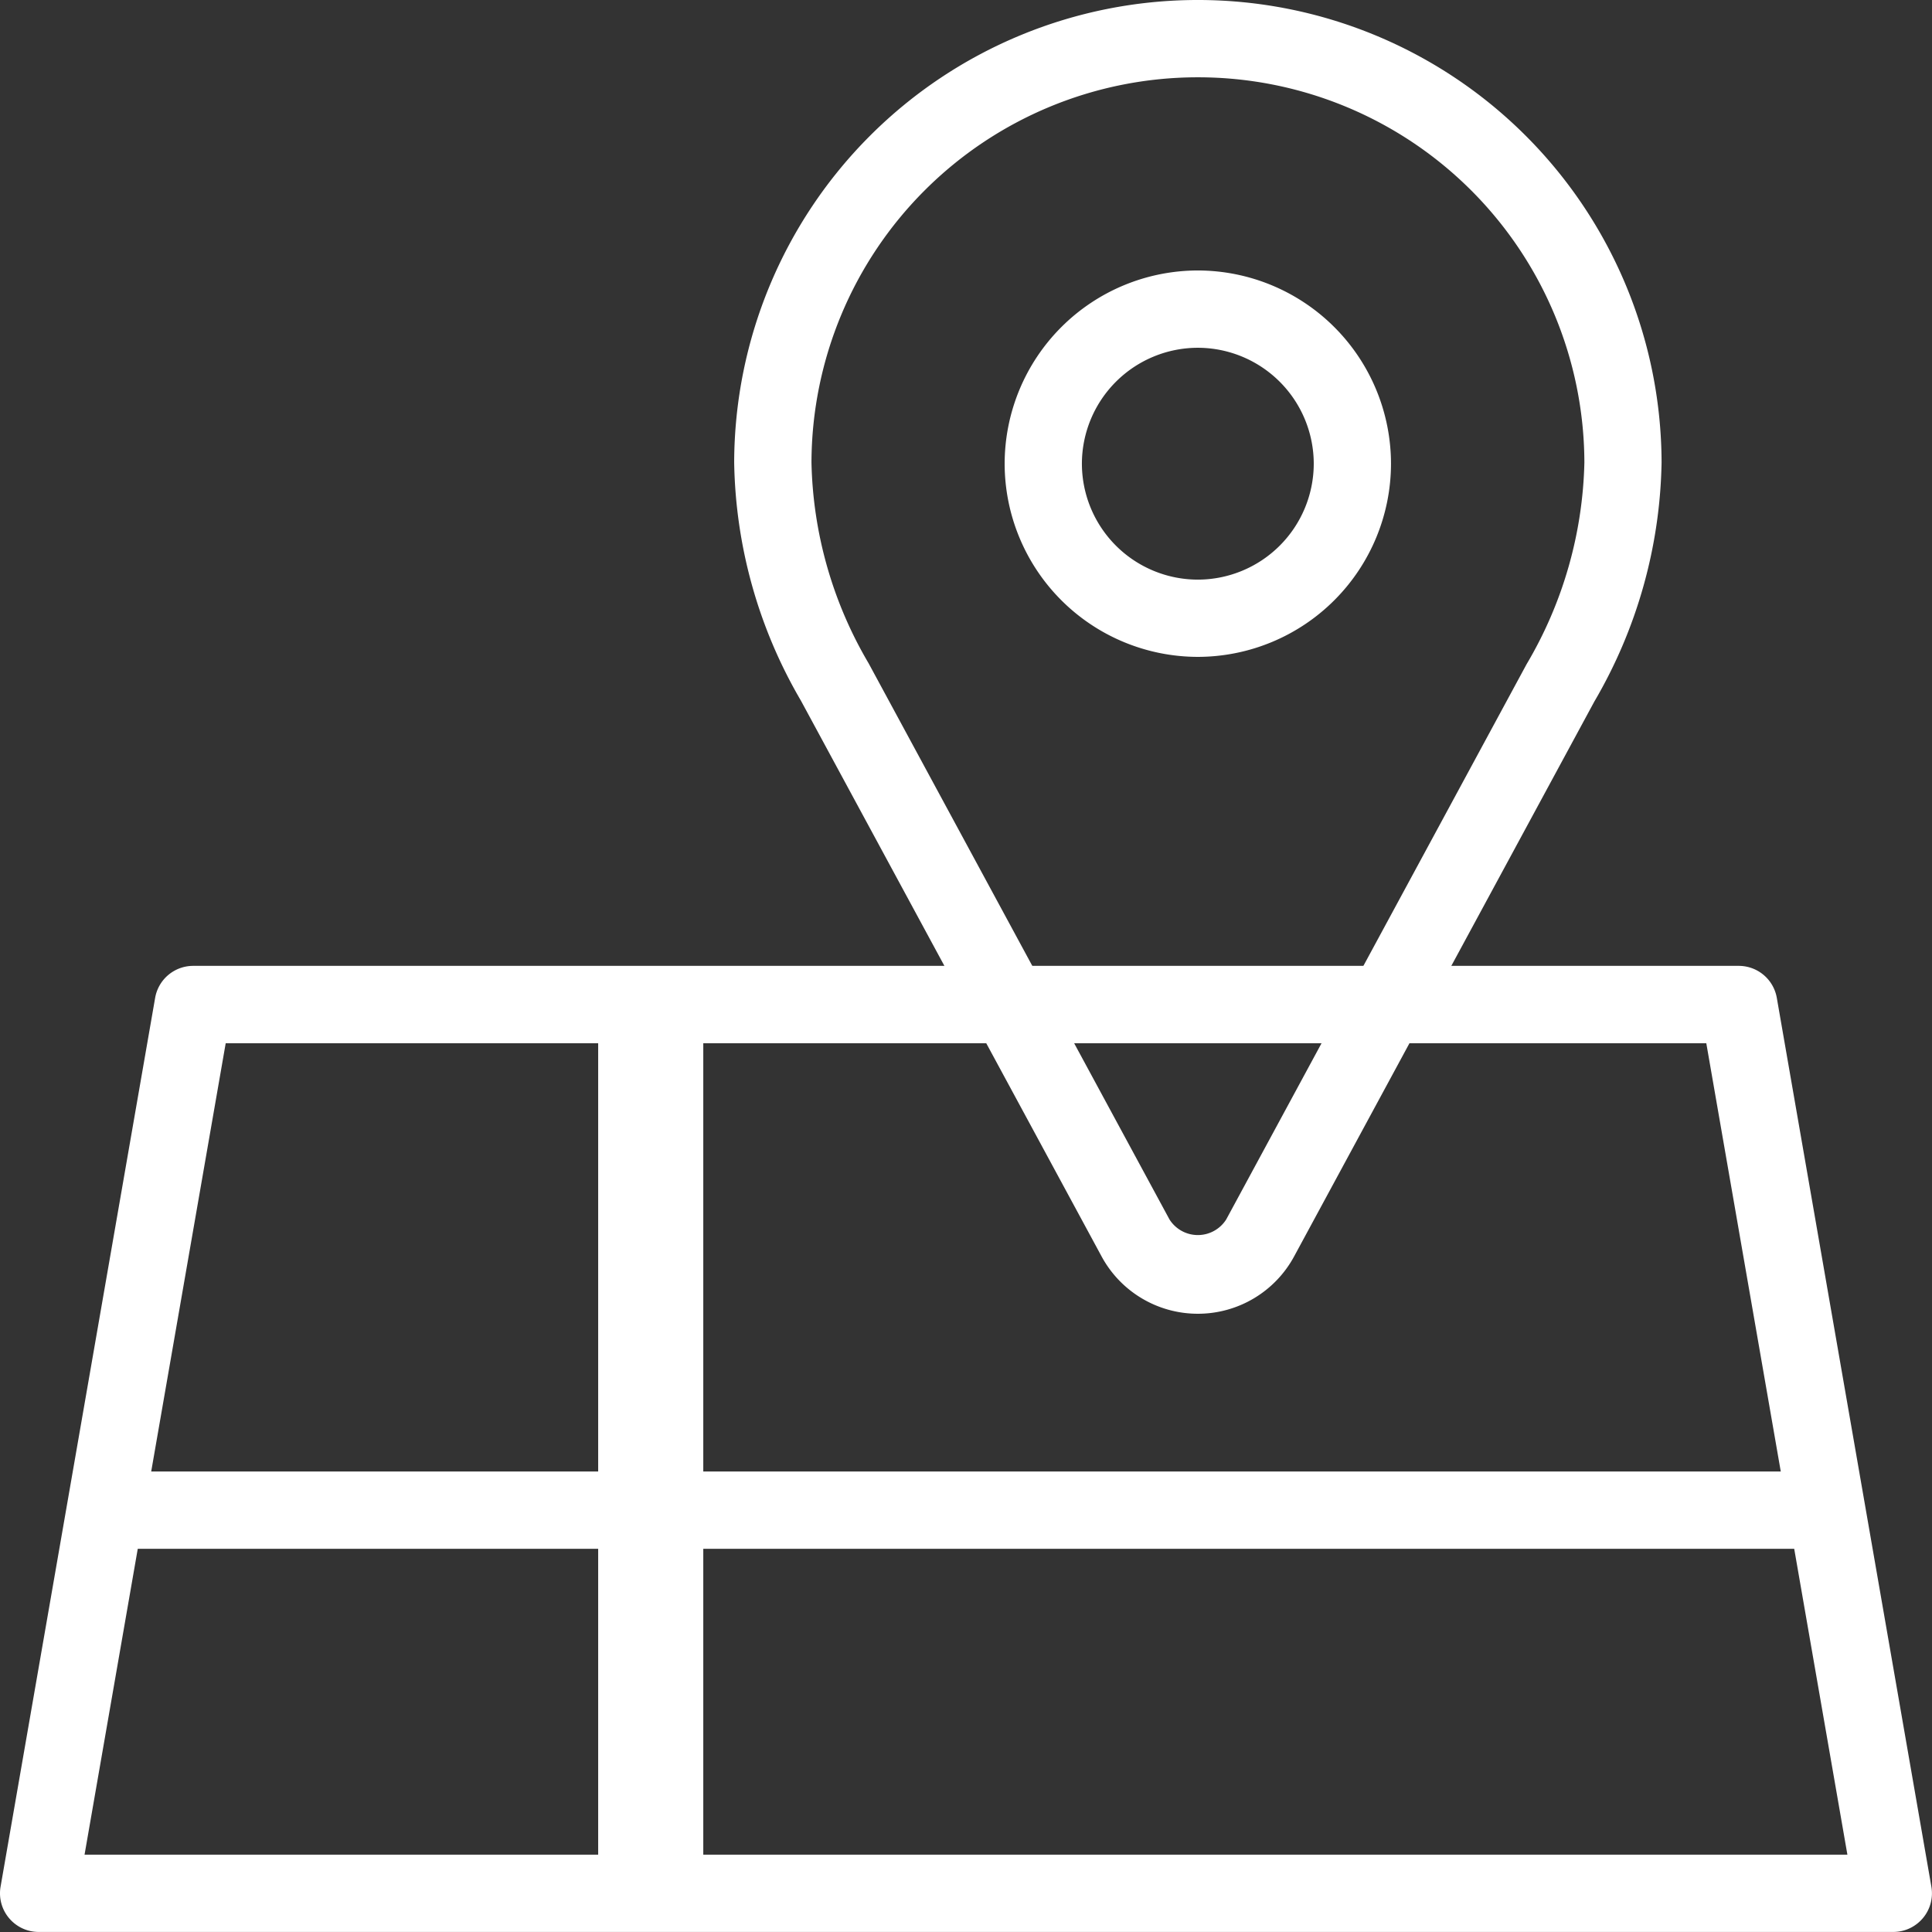 <svg xmlns="http://www.w3.org/2000/svg" width="36.765" height="36.765" viewBox="0 0 36.765 36.765">
  <rect x="0" y="0" width="36.765" height="36.765" fill="#333333" stroke="none"/>
  <g id="Group_5559" data-name="Group 5559" transform="translate(96 -76)" style="isolation: isolate">
    <g id="Group_5562" data-name="Group 5562" transform="translate(-96 94.382)">
      <g id="Group_5559-2" data-name="Group 5559">
        <path id="Path_13708" data-name="Path 13708" d="M-59.971,119.382H-95.265a.735.735,0,0,1-.562-.262.734.734,0,0,1-.162-.6l2.941-16.912a.735.735,0,0,1,.724-.61h29.412a.735.735,0,0,1,.724.61l2.941,16.912a.734.734,0,0,1-.162.6A.735.735,0,0,1-59.971,119.382Zm-34.42-1.471h33.546l-2.685-15.441H-91.705Z" transform="translate(96 -101)" fill="#fff"/>
      </g>
      <g id="Group_5560" data-name="Group 5560" transform="translate(2.003 9.62)">
        <rect id="Rectangle_3877" data-name="Rectangle 3877" width="32.758" height="1.471" fill="#fff"/>
      </g>
      <g id="Group_5561" data-name="Group 5561" transform="translate(11.765 0.735)">
        <rect id="Rectangle_3878" data-name="Rectangle 3878" width="2" height="17" transform="translate(-0.382 -0.353)" fill="#fff"/>
      </g>
    </g>
    <g id="Group_5565" data-name="Group 5565" transform="translate(-82.029 76)">
      <g id="Group_5563" data-name="Group 5563" transform="translate(0)">
        <path id="Path_13709" data-name="Path 13709" d="M-68.176,101a2.081,2.081,0,0,1-1.833-1.092L-75.73,89.333A9.267,9.267,0,0,1-77,84.8,8.823,8.823,0,0,1-68.176,76a8.823,8.823,0,0,1,8.824,8.8,9.308,9.308,0,0,1-1.279,4.549l-5.712,10.557A2.081,2.081,0,0,1-68.176,101Zm0-23.529A7.351,7.351,0,0,0-75.529,84.8a7.836,7.836,0,0,0,1.087,3.822l5.726,10.584a.639.639,0,0,0,1.079,0l5.716-10.566a7.873,7.873,0,0,0,1.1-3.84A7.351,7.351,0,0,0-68.176,77.471Z" transform="translate(77 -76)" fill="#fff"/>
      </g>
      <g id="Group_5564" data-name="Group 5564" transform="translate(5.147 5.147)">
        <path id="Path_13710" data-name="Path 13710" d="M-66.324,90.353A3.681,3.681,0,0,1-70,86.676,3.681,3.681,0,0,1-66.324,83a3.681,3.681,0,0,1,3.676,3.676A3.681,3.681,0,0,1-66.324,90.353Zm0-5.882a2.209,2.209,0,0,0-2.206,2.206,2.209,2.209,0,0,0,2.206,2.206,2.209,2.209,0,0,0,2.206-2.206A2.209,2.209,0,0,0-66.324,84.471Z" transform="translate(70 -83)" fill="#fff"/>
      </g>
    </g>
  </g>
</svg>
